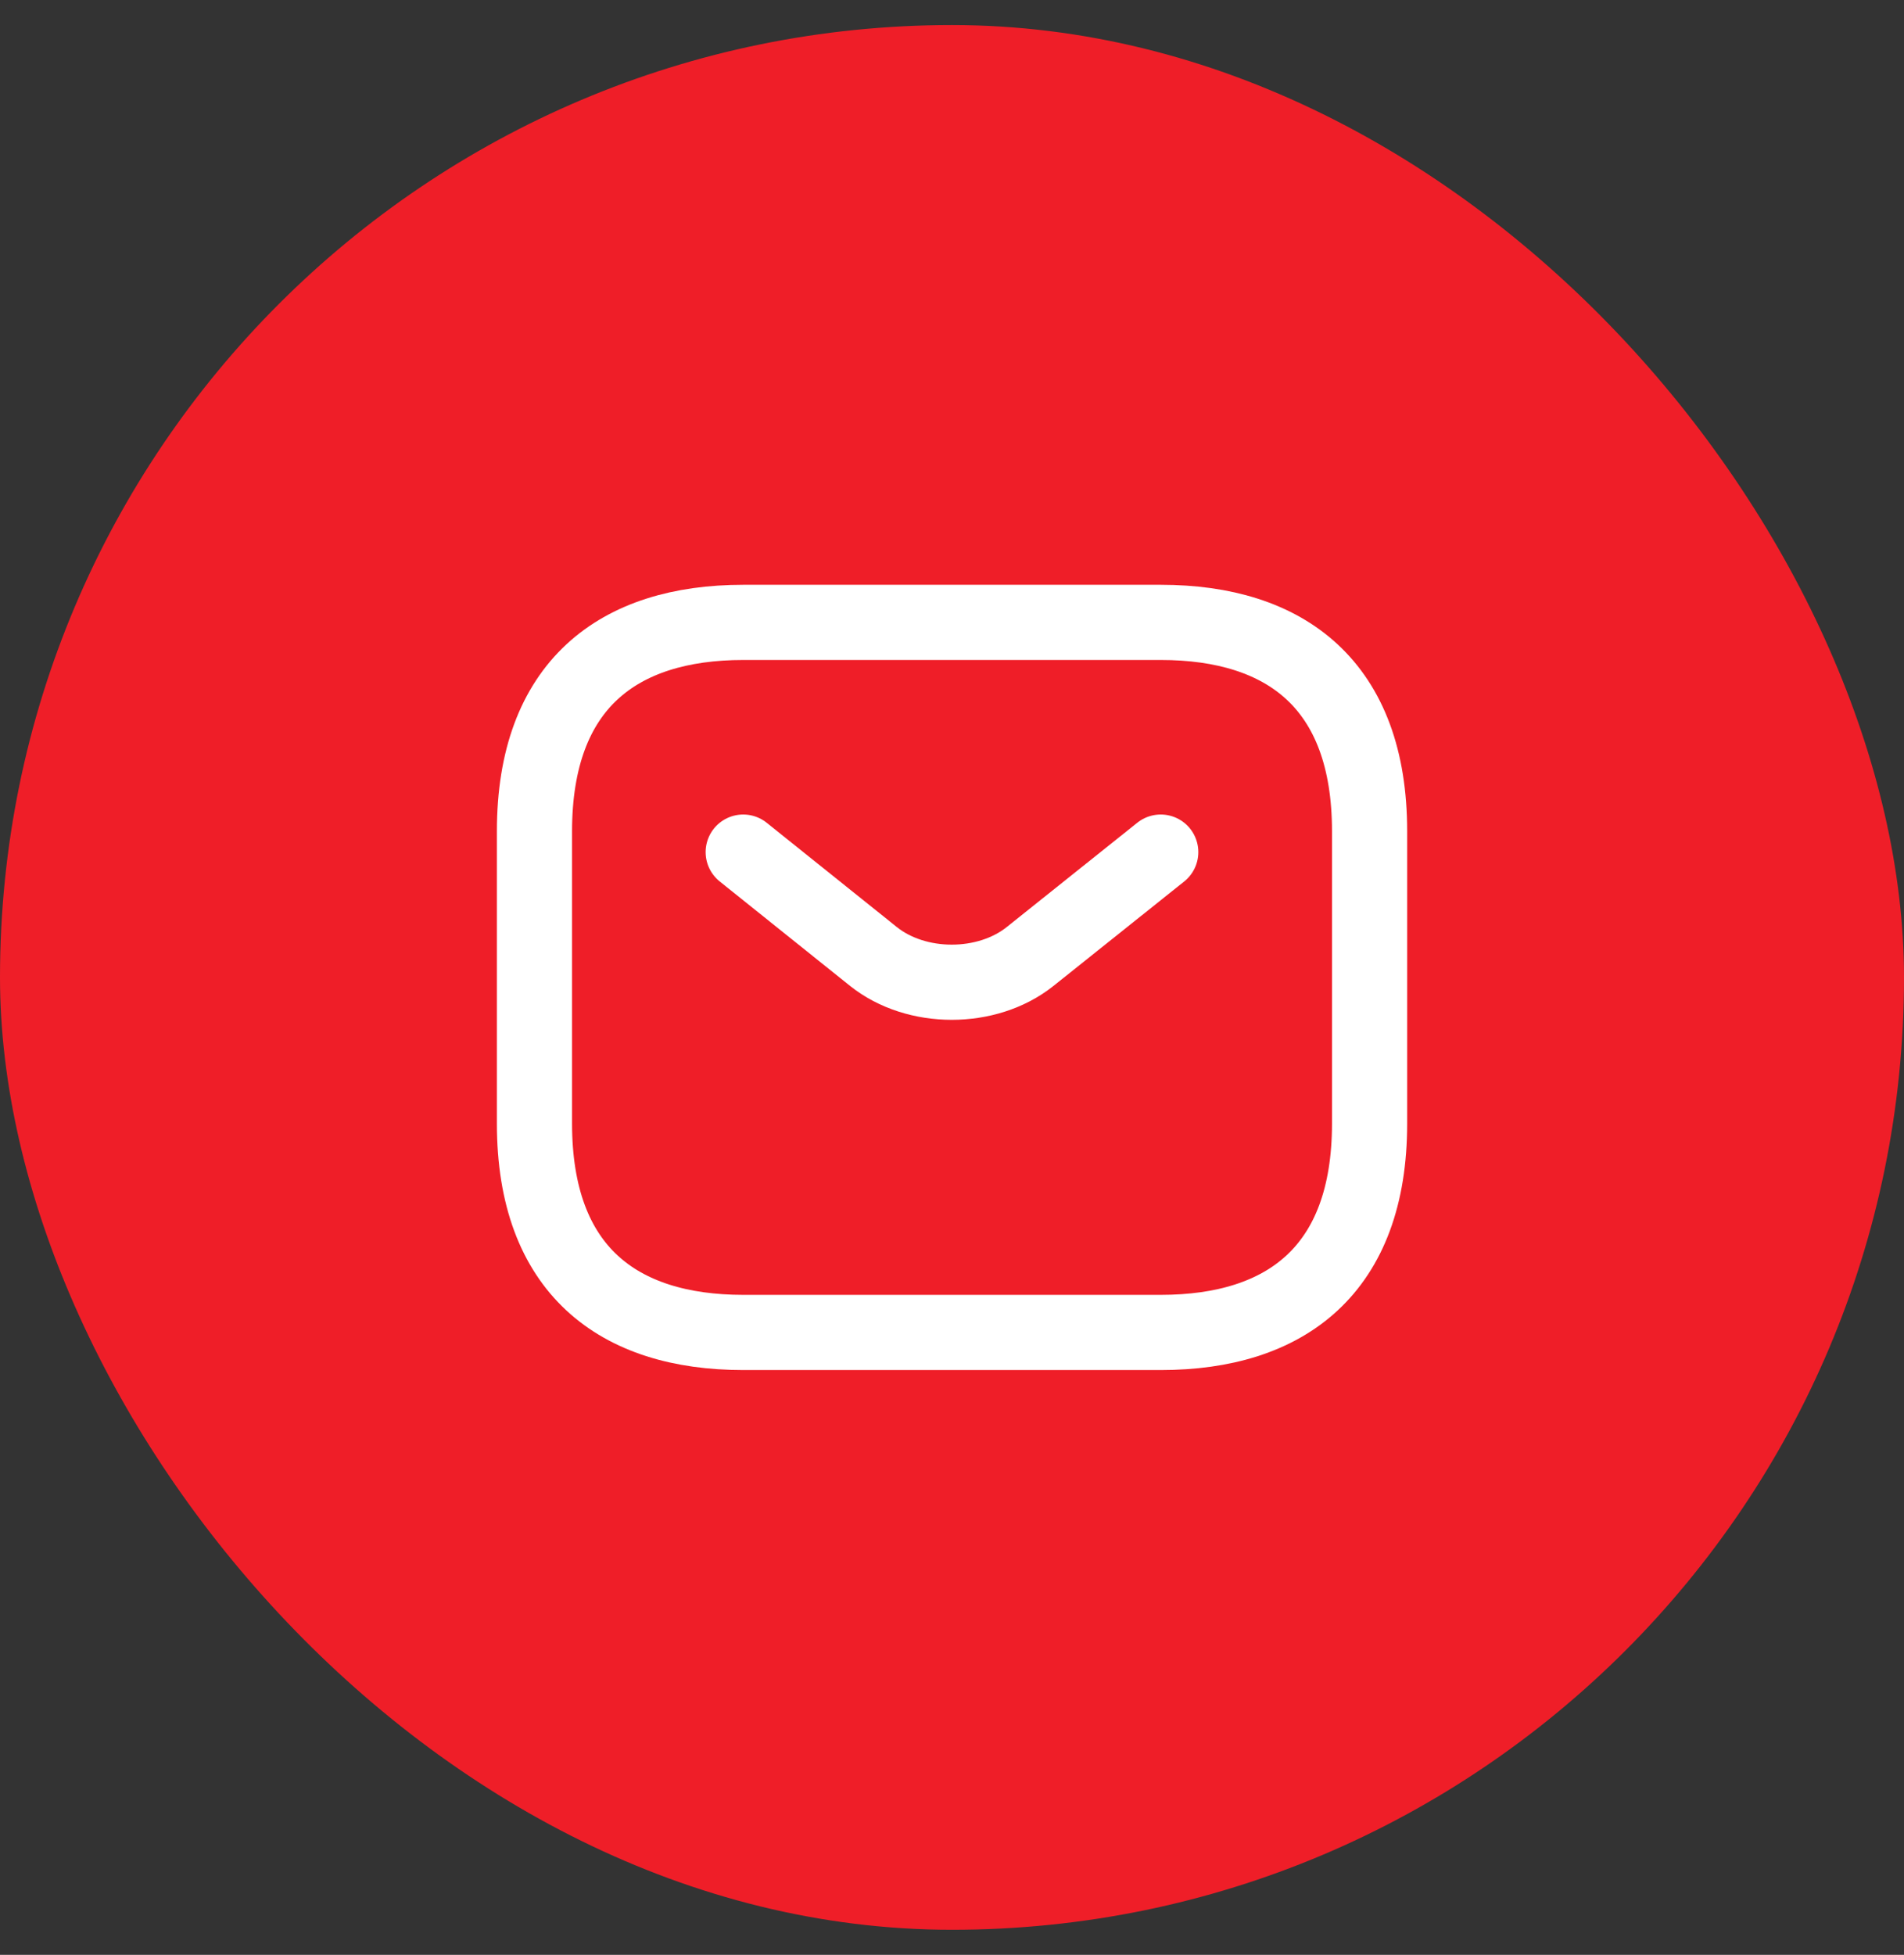 <svg width="38" height="39" viewBox="0 0 38 39" fill="none" xmlns="http://www.w3.org/2000/svg">
<rect x="0" y="0" width="38" height="39" fill="#333333" stroke="none"/>
<rect y="0.5" width="38" height="38" rx="19" fill="#EF1E28"/>
<path d="M23.167 26.583H14.834C12.334 26.583 10.667 25.333 10.667 22.417V16.583C10.667 13.667 12.334 12.417 14.834 12.417H23.167C25.667 12.417 27.334 13.667 27.334 16.583V22.417C27.334 25.333 25.667 26.583 23.167 26.583Z" stroke="white" stroke-width="1.5" stroke-miterlimit="10" stroke-linecap="round" stroke-linejoin="round"/>
<path d="M23.166 17L20.558 19.083C19.7 19.767 18.291 19.767 17.433 19.083L14.833 17" stroke="white" stroke-width="1.5" stroke-miterlimit="10" stroke-linecap="round" stroke-linejoin="round"/>
</svg>
